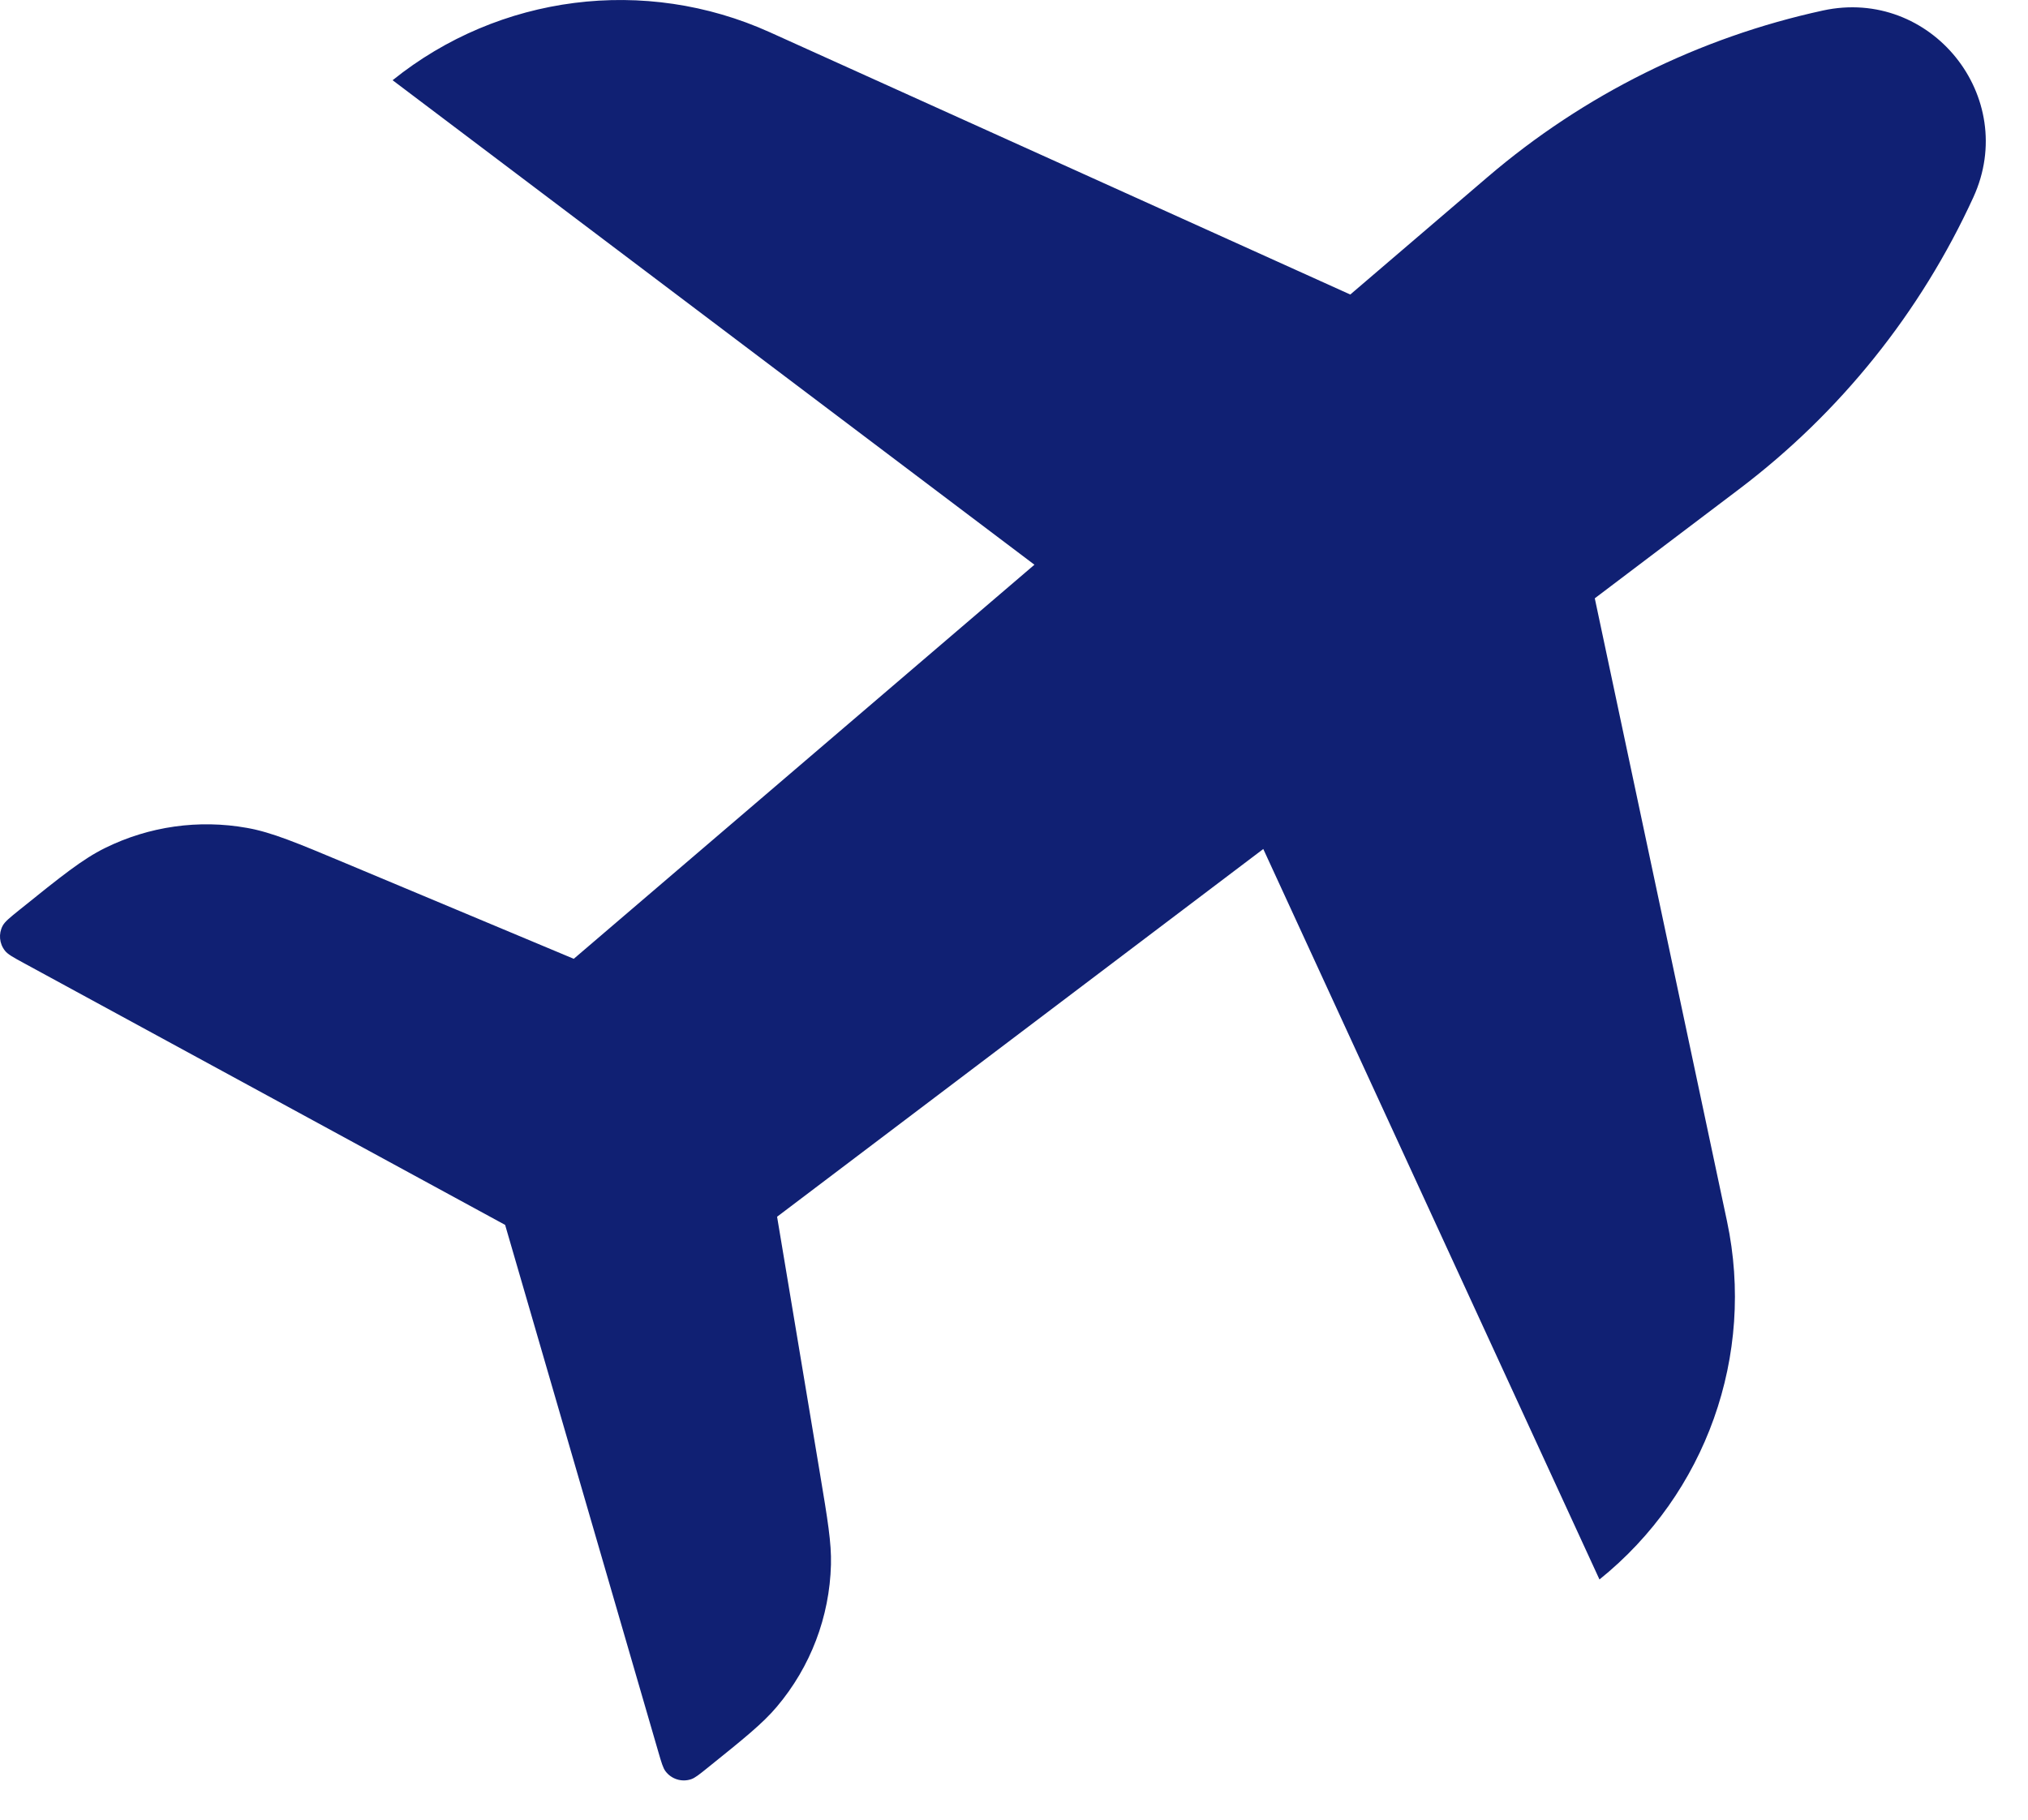 <svg width="39" height="35" viewBox="0 0 39 35" fill="none" xmlns="http://www.w3.org/2000/svg">
<path d="M37.949 3.795C36.934 6.011 35.386 7.94 33.442 9.41L30.669 11.508L33.212 23.491C33.758 26.066 32.81 28.73 30.759 30.38L24.294 16.33L14.944 23.403L15.768 28.34C15.916 29.229 15.991 29.673 15.98 30.095C15.954 31.098 15.587 32.062 14.939 32.828C14.666 33.151 14.315 33.433 13.613 33.998C13.448 34.131 13.366 34.197 13.291 34.222C13.11 34.283 12.91 34.22 12.797 34.067C12.75 34.004 12.72 33.902 12.661 33.699L9.714 23.56L0.467 18.529C0.257 18.415 0.151 18.357 0.096 18.287C-0.014 18.149 -0.031 17.96 0.052 17.805C0.095 17.726 0.188 17.651 0.375 17.5C1.183 16.85 1.587 16.524 2.022 16.31C2.867 15.893 3.823 15.758 4.75 15.924C5.228 16.009 5.706 16.21 6.663 16.611L11.034 18.442L19.893 10.862L7.55 1.543C9.6 -0.107 12.405 -0.464 14.804 0.62L25.967 5.665L28.609 3.404C30.46 1.82 32.676 0.72 35.057 0.202C37.133 -0.249 38.833 1.863 37.949 3.795Z" fill="#102073"/>
</svg>
